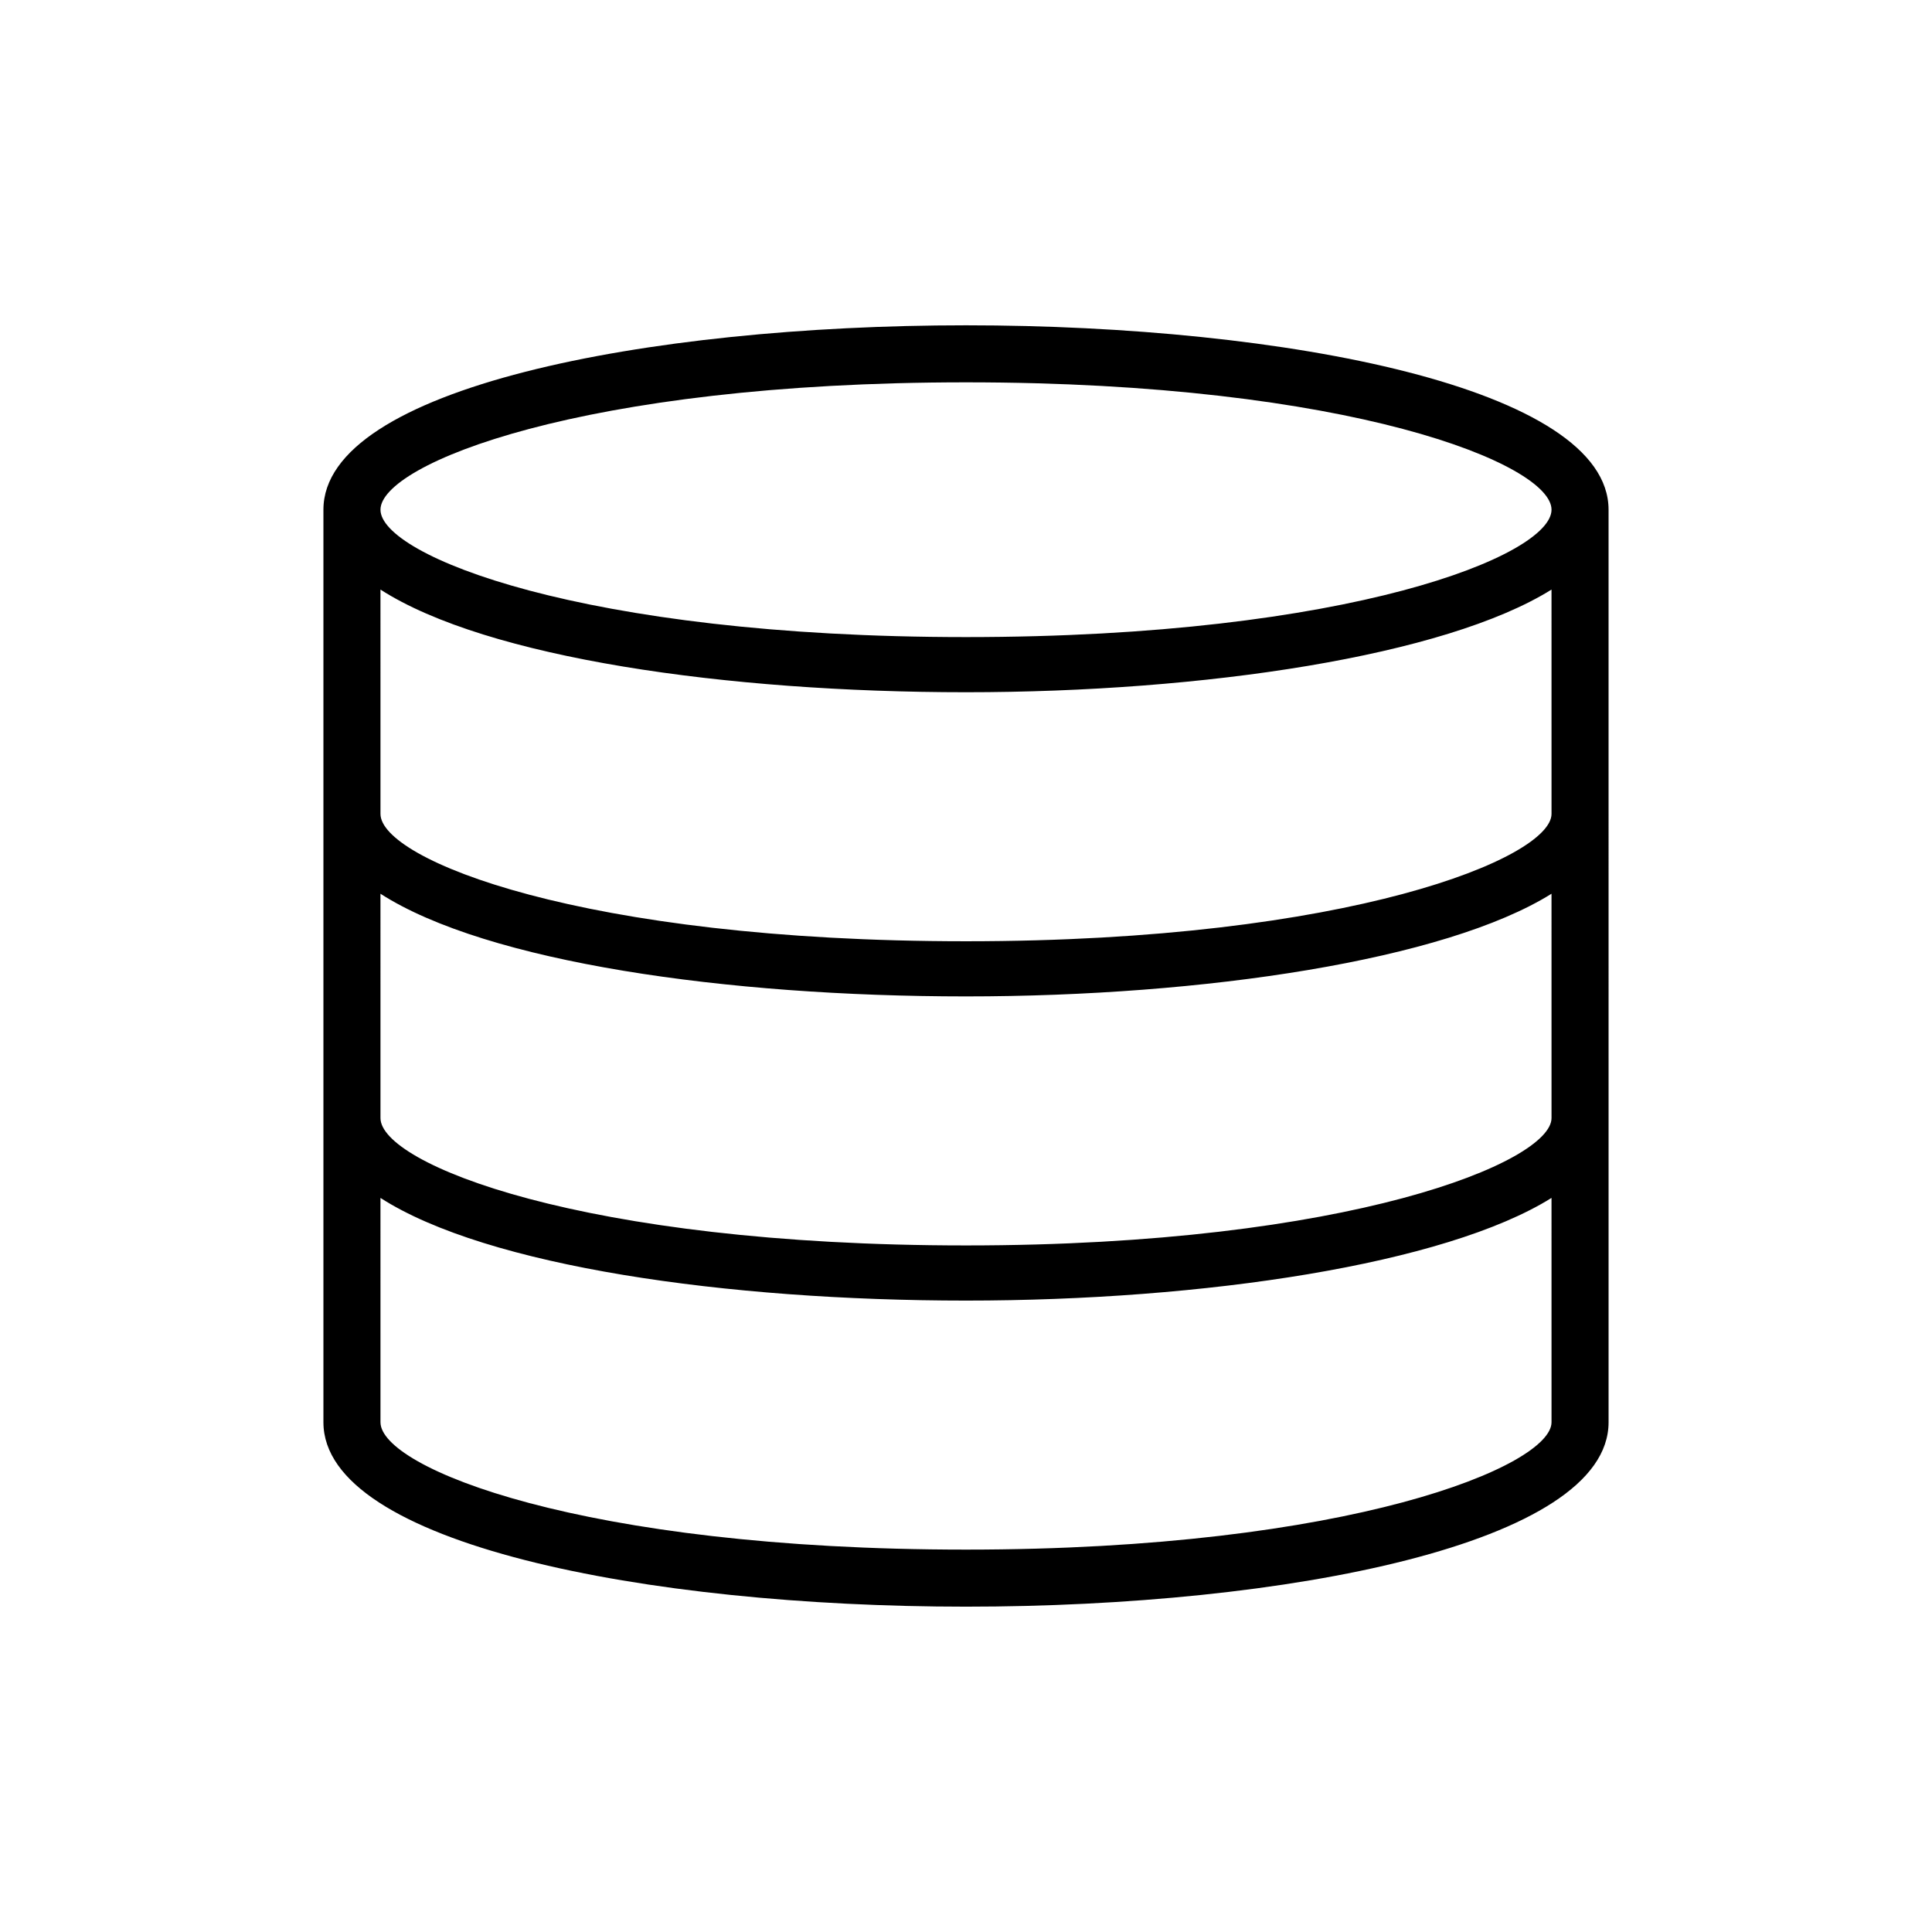 <?xml version="1.0" encoding="UTF-8"?>
<!-- The Best Svg Icon site in the world: iconSvg.co, Visit us! https://iconsvg.co -->
<svg fill="#000000" width="800px" height="800px" version="1.1" viewBox="144 144 512 512" xmlns="http://www.w3.org/2000/svg">
 <path d="m400 230.21c-84.641 0-170.29 16.625-170.29 48.871v241.83c0 32.242 85.648 48.871 170.29 48.871s170.29-16.625 170.29-48.871l-0.004-241.83c0-32.246-85.648-48.871-170.29-48.871zm0 15.113c101.77 0 155.17 21.664 155.17 33.754 0 12.094-53.402 33.758-155.17 33.758s-155.17-21.664-155.17-33.754c-0.004-12.094 53.402-33.758 155.17-33.758zm0 309.34c-101.77 0-155.17-21.664-155.17-33.754l-0.004-59.449c28.215 18.137 91.691 27.207 155.17 27.207 62.977 0 126.96-9.574 155.17-27.207l0.004 59.449c0 11.586-53.402 33.754-155.17 33.754zm0-80.609c-101.77 0-155.17-21.664-155.17-33.754l-0.004-59.449c28.215 18.137 91.691 27.207 155.17 27.207 62.977 0 126.96-9.574 155.17-27.207l0.004 59.449c0 11.586-53.402 33.754-155.17 33.754zm0-80.609c-101.77 0-155.17-21.664-155.17-33.754l-0.004-59.449c28.215 18.137 91.691 27.207 155.17 27.207 62.977 0 126.96-9.574 155.17-27.207l0.004 59.449c0 11.586-53.402 33.754-155.17 33.754z"/>
</svg>